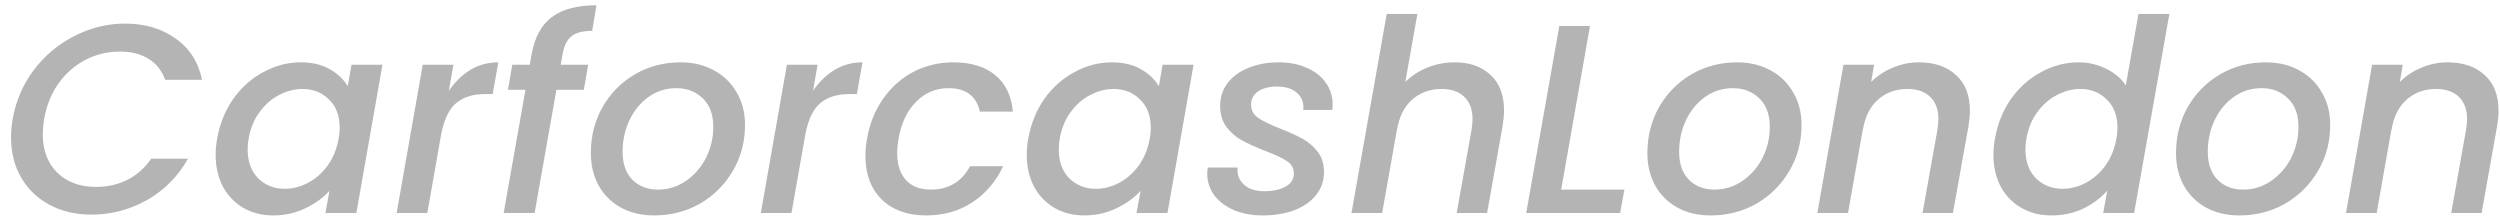 <svg width="223" height="20" viewBox="0 0 223 20" fill="none" xmlns="http://www.w3.org/2000/svg">
<path d="M1.128 10.624C1.416 8.992 2.048 7.528 3.024 6.232C4.016 4.936 5.224 3.928 6.648 3.208C8.088 2.472 9.584 2.104 11.136 2.104C12.912 2.104 14.416 2.544 15.648 3.424C16.896 4.288 17.688 5.52 18.024 7.12H14.736C14.432 6.288 13.936 5.664 13.248 5.248C12.56 4.816 11.712 4.6 10.704 4.6C9.6 4.6 8.568 4.848 7.608 5.344C6.664 5.84 5.864 6.544 5.208 7.456C4.568 8.368 4.144 9.424 3.936 10.624C3.856 11.152 3.816 11.6 3.816 11.968C3.816 13.408 4.248 14.552 5.112 15.4C5.976 16.248 7.128 16.672 8.568 16.672C9.576 16.672 10.504 16.464 11.352 16.048C12.2 15.616 12.912 14.984 13.488 14.152H16.776C15.864 15.752 14.64 16.984 13.104 17.848C11.568 18.712 9.912 19.144 8.136 19.144C6.76 19.144 5.528 18.856 4.44 18.28C3.352 17.704 2.504 16.896 1.896 15.856C1.288 14.816 0.984 13.616 0.984 12.256C0.984 11.744 1.032 11.2 1.128 10.624ZM19.378 12.328C19.619 11 20.099 9.824 20.819 8.8C21.555 7.776 22.451 6.984 23.506 6.424C24.562 5.848 25.666 5.56 26.819 5.56C27.858 5.56 28.73 5.768 29.434 6.184C30.139 6.584 30.666 7.088 31.018 7.696L31.355 5.776H34.114L31.787 19H29.026L29.387 17.032C28.811 17.656 28.082 18.176 27.203 18.592C26.338 19.008 25.395 19.216 24.37 19.216C23.378 19.216 22.491 18.992 21.706 18.544C20.939 18.096 20.331 17.464 19.883 16.648C19.451 15.816 19.235 14.864 19.235 13.792C19.235 13.312 19.282 12.824 19.378 12.328ZM30.203 12.376C30.267 12.072 30.299 11.744 30.299 11.392C30.299 10.32 29.979 9.48 29.338 8.872C28.715 8.248 27.93 7.936 26.986 7.936C26.282 7.936 25.595 8.112 24.922 8.464C24.25 8.8 23.666 9.304 23.171 9.976C22.674 10.632 22.346 11.416 22.186 12.328C22.122 12.632 22.09 12.96 22.09 13.312C22.09 14.4 22.402 15.264 23.026 15.904C23.666 16.528 24.459 16.84 25.402 16.84C26.107 16.84 26.794 16.664 27.466 16.312C28.139 15.96 28.723 15.448 29.218 14.776C29.715 14.088 30.043 13.288 30.203 12.376ZM40.036 8.104C40.58 7.304 41.22 6.68 41.956 6.232C42.708 5.784 43.54 5.56 44.452 5.56L43.948 8.392H43.252C42.196 8.392 41.348 8.656 40.708 9.184C40.068 9.712 39.62 10.624 39.364 11.92L38.116 19H35.38L37.708 5.776H40.444L40.036 8.104ZM52.823 2.752C51.991 2.752 51.375 2.912 50.975 3.232C50.575 3.552 50.311 4.088 50.183 4.84L50.015 5.776H52.463L52.079 8.008H49.631L47.687 19H44.927L46.871 8.008H45.311L45.695 5.776H47.255L47.423 4.84C47.695 3.32 48.295 2.216 49.223 1.528C50.151 0.824 51.479 0.472 53.207 0.472L52.823 2.752ZM58.344 19.216C57.224 19.216 56.24 18.984 55.392 18.52C54.544 18.056 53.88 17.4 53.4 16.552C52.936 15.704 52.704 14.736 52.704 13.648C52.704 12.16 53.048 10.8 53.736 9.568C54.44 8.336 55.4 7.36 56.616 6.64C57.848 5.92 59.216 5.56 60.72 5.56C61.84 5.56 62.832 5.8 63.696 6.28C64.56 6.744 65.232 7.4 65.712 8.248C66.208 9.08 66.456 10.048 66.456 11.152C66.456 12.64 66.096 14 65.376 15.232C64.656 16.464 63.68 17.44 62.448 18.16C61.216 18.864 59.848 19.216 58.344 19.216ZM58.68 16.912C59.592 16.912 60.424 16.656 61.176 16.144C61.944 15.616 62.544 14.928 62.976 14.08C63.408 13.216 63.624 12.296 63.624 11.32C63.624 10.216 63.312 9.368 62.688 8.776C62.064 8.168 61.28 7.864 60.336 7.864C59.408 7.864 58.576 8.128 57.84 8.656C57.12 9.168 56.552 9.864 56.136 10.744C55.736 11.608 55.536 12.536 55.536 13.528C55.536 14.6 55.824 15.432 56.4 16.024C56.992 16.616 57.752 16.912 58.68 16.912ZM72.52 8.104C73.064 7.304 73.704 6.68 74.441 6.232C75.192 5.784 76.025 5.56 76.936 5.56L76.433 8.392H75.737C74.68 8.392 73.832 8.656 73.192 9.184C72.552 9.712 72.105 10.624 71.849 11.92L70.6 19H67.865L70.192 5.776H72.928L72.52 8.104ZM77.339 12.376C77.579 11.016 78.059 9.824 78.779 8.8C79.515 7.76 80.419 6.96 81.491 6.4C82.579 5.84 83.755 5.56 85.019 5.56C86.619 5.56 87.875 5.944 88.787 6.712C89.699 7.464 90.219 8.544 90.347 9.952H87.395C87.267 9.296 86.971 8.784 86.507 8.416C86.043 8.048 85.411 7.864 84.611 7.864C83.491 7.864 82.531 8.264 81.731 9.064C80.931 9.848 80.403 10.952 80.147 12.376C80.067 12.888 80.027 13.304 80.027 13.624C80.027 14.68 80.291 15.496 80.819 16.072C81.347 16.632 82.083 16.912 83.027 16.912C84.611 16.912 85.779 16.216 86.531 14.824H89.483C88.859 16.168 87.947 17.24 86.747 18.04C85.563 18.824 84.187 19.216 82.619 19.216C80.955 19.216 79.635 18.744 78.659 17.8C77.683 16.84 77.195 15.544 77.195 13.912C77.195 13.416 77.243 12.904 77.339 12.376ZM91.73 12.328C91.97 11 92.45 9.824 93.17 8.8C93.906 7.776 94.802 6.984 95.858 6.424C96.914 5.848 98.018 5.56 99.17 5.56C100.21 5.56 101.082 5.768 101.786 6.184C102.49 6.584 103.018 7.088 103.37 7.696L103.706 5.776H106.466L104.138 19H101.378L101.738 17.032C101.162 17.656 100.434 18.176 99.554 18.592C98.69 19.008 97.746 19.216 96.722 19.216C95.73 19.216 94.842 18.992 94.058 18.544C93.29 18.096 92.682 17.464 92.234 16.648C91.802 15.816 91.586 14.864 91.586 13.792C91.586 13.312 91.634 12.824 91.73 12.328ZM102.554 12.376C102.618 12.072 102.65 11.744 102.65 11.392C102.65 10.32 102.33 9.48 101.69 8.872C101.066 8.248 100.282 7.936 99.338 7.936C98.634 7.936 97.946 8.112 97.274 8.464C96.602 8.8 96.018 9.304 95.522 9.976C95.026 10.632 94.698 11.416 94.538 12.328C94.474 12.632 94.442 12.96 94.442 13.312C94.442 14.4 94.754 15.264 95.378 15.904C96.018 16.528 96.81 16.84 97.754 16.84C98.458 16.84 99.146 16.664 99.818 16.312C100.49 15.96 101.074 15.448 101.57 14.776C102.066 14.088 102.394 13.288 102.554 12.376ZM112.604 19.216C111.692 19.216 110.86 19.064 110.108 18.76C109.356 18.44 108.764 18 108.332 17.44C107.9 16.864 107.684 16.208 107.684 15.472C107.684 15.344 107.7 15.168 107.732 14.944H110.396C110.332 15.552 110.516 16.056 110.948 16.456C111.38 16.856 111.988 17.056 112.772 17.056C113.54 17.056 114.172 16.92 114.668 16.648C115.164 16.376 115.412 15.976 115.412 15.448C115.412 15 115.204 14.64 114.788 14.368C114.388 14.096 113.74 13.792 112.844 13.456C111.996 13.12 111.308 12.808 110.78 12.52C110.252 12.232 109.796 11.84 109.412 11.344C109.028 10.832 108.836 10.2 108.836 9.448C108.836 8.68 109.052 8.008 109.484 7.432C109.932 6.84 110.548 6.384 111.332 6.064C112.132 5.728 113.044 5.56 114.068 5.56C114.996 5.56 115.82 5.72 116.54 6.04C117.276 6.344 117.844 6.784 118.244 7.36C118.66 7.92 118.868 8.568 118.868 9.304C118.868 9.528 118.86 9.696 118.844 9.808H116.252C116.316 9.184 116.132 8.68 115.7 8.296C115.284 7.912 114.684 7.72 113.9 7.72C113.212 7.72 112.652 7.864 112.22 8.152C111.804 8.44 111.596 8.832 111.596 9.328C111.596 9.824 111.812 10.224 112.244 10.528C112.676 10.816 113.34 11.136 114.236 11.488C115.052 11.808 115.716 12.112 116.228 12.4C116.74 12.688 117.18 13.072 117.548 13.552C117.916 14.032 118.1 14.632 118.1 15.352C118.1 16.136 117.86 16.824 117.38 17.416C116.916 17.992 116.268 18.44 115.436 18.76C114.604 19.064 113.66 19.216 112.604 19.216ZM129.768 5.56C131.096 5.56 132.16 5.936 132.96 6.688C133.76 7.424 134.16 8.48 134.16 9.856C134.16 10.224 134.12 10.672 134.04 11.2L132.648 19H129.936L131.256 11.608C131.32 11.16 131.352 10.84 131.352 10.648C131.352 9.768 131.104 9.096 130.608 8.632C130.128 8.168 129.456 7.936 128.592 7.936C127.552 7.936 126.672 8.256 125.952 8.896C125.248 9.52 124.8 10.424 124.608 11.608V11.56L123.288 19H120.552L123.696 1.24H126.432L125.352 7.312C125.912 6.752 126.576 6.32 127.344 6.016C128.112 5.712 128.92 5.56 129.768 5.56ZM139.258 16.912H144.898L144.514 19H136.138L139.09 2.32H141.826L139.258 16.912ZM152.586 19.216C151.466 19.216 150.482 18.984 149.634 18.52C148.786 18.056 148.122 17.4 147.642 16.552C147.178 15.704 146.946 14.736 146.946 13.648C146.946 12.16 147.29 10.8 147.978 9.568C148.682 8.336 149.642 7.36 150.858 6.64C152.09 5.92 153.458 5.56 154.962 5.56C156.082 5.56 157.074 5.8 157.938 6.28C158.802 6.744 159.474 7.4 159.954 8.248C160.45 9.08 160.698 10.048 160.698 11.152C160.698 12.64 160.338 14 159.618 15.232C158.898 16.464 157.922 17.44 156.69 18.16C155.458 18.864 154.09 19.216 152.586 19.216ZM152.922 16.912C153.834 16.912 154.666 16.656 155.418 16.144C156.186 15.616 156.786 14.928 157.218 14.08C157.65 13.216 157.866 12.296 157.866 11.32C157.866 10.216 157.554 9.368 156.93 8.776C156.306 8.168 155.522 7.864 154.578 7.864C153.65 7.864 152.818 8.128 152.082 8.656C151.362 9.168 150.794 9.864 150.378 10.744C149.978 11.608 149.778 12.536 149.778 13.528C149.778 14.6 150.066 15.432 150.642 16.024C151.234 16.616 151.994 16.912 152.922 16.912ZM171.155 5.56C172.547 5.56 173.651 5.936 174.467 6.688C175.299 7.424 175.715 8.488 175.715 9.88C175.715 10.232 175.675 10.672 175.595 11.2L174.203 19H171.491L172.811 11.608C172.875 11.16 172.907 10.84 172.907 10.648C172.907 9.768 172.659 9.096 172.163 8.632C171.683 8.168 171.011 7.936 170.147 7.936C169.107 7.936 168.227 8.256 167.507 8.896C166.803 9.52 166.355 10.424 166.163 11.608V11.536L164.843 19H162.107L164.435 5.776H167.171L166.907 7.312C167.451 6.768 168.091 6.344 168.827 6.04C169.579 5.72 170.355 5.56 171.155 5.56ZM177.957 12.328C178.197 11 178.677 9.824 179.397 8.8C180.133 7.776 181.029 6.984 182.085 6.424C183.141 5.848 184.253 5.56 185.421 5.56C186.285 5.56 187.101 5.752 187.869 6.136C188.637 6.504 189.221 7 189.621 7.624L190.749 1.24H193.509L190.365 19H187.605L187.965 17.008C187.389 17.664 186.669 18.2 185.805 18.616C184.957 19.016 184.021 19.216 182.997 19.216C181.989 19.216 181.093 18.992 180.309 18.544C179.525 18.096 178.909 17.464 178.461 16.648C178.029 15.816 177.813 14.864 177.813 13.792C177.813 13.312 177.861 12.824 177.957 12.328ZM188.781 12.376C188.845 12.072 188.877 11.744 188.877 11.392C188.877 10.32 188.557 9.48 187.917 8.872C187.293 8.248 186.509 7.936 185.565 7.936C184.861 7.936 184.173 8.112 183.501 8.464C182.829 8.8 182.245 9.304 181.749 9.976C181.253 10.632 180.925 11.416 180.765 12.328C180.701 12.632 180.669 12.96 180.669 13.312C180.669 14.4 180.981 15.264 181.605 15.904C182.245 16.528 183.037 16.84 183.981 16.84C184.685 16.84 185.373 16.664 186.045 16.312C186.717 15.96 187.301 15.448 187.797 14.776C188.293 14.088 188.621 13.288 188.781 12.376ZM199.742 19.216C198.622 19.216 197.638 18.984 196.79 18.52C195.942 18.056 195.278 17.4 194.798 16.552C194.334 15.704 194.102 14.736 194.102 13.648C194.102 12.16 194.446 10.8 195.134 9.568C195.838 8.336 196.798 7.36 198.014 6.64C199.246 5.92 200.614 5.56 202.118 5.56C203.238 5.56 204.23 5.8 205.094 6.28C205.958 6.744 206.63 7.4 207.11 8.248C207.606 9.08 207.854 10.048 207.854 11.152C207.854 12.64 207.494 14 206.774 15.232C206.054 16.464 205.078 17.44 203.846 18.16C202.614 18.864 201.246 19.216 199.742 19.216ZM200.078 16.912C200.99 16.912 201.822 16.656 202.574 16.144C203.342 15.616 203.942 14.928 204.374 14.08C204.806 13.216 205.022 12.296 205.022 11.32C205.022 10.216 204.71 9.368 204.086 8.776C203.462 8.168 202.678 7.864 201.734 7.864C200.806 7.864 199.974 8.128 199.238 8.656C198.518 9.168 197.95 9.864 197.534 10.744C197.134 11.608 196.934 12.536 196.934 13.528C196.934 14.6 197.222 15.432 197.798 16.024C198.39 16.616 199.15 16.912 200.078 16.912ZM218.311 5.56C219.703 5.56 220.807 5.936 221.623 6.688C222.455 7.424 222.871 8.488 222.871 9.88C222.871 10.232 222.831 10.672 222.751 11.2L221.359 19H218.647L219.967 11.608C220.031 11.16 220.063 10.84 220.063 10.648C220.063 9.768 219.815 9.096 219.319 8.632C218.839 8.168 218.167 7.936 217.303 7.936C216.263 7.936 215.383 8.256 214.663 8.896C213.959 9.52 213.511 10.424 213.319 11.608V11.536L211.999 19H209.263L211.591 5.776H214.327L214.063 7.312C214.607 6.768 215.247 6.344 215.983 6.04C216.735 5.72 217.511 5.56 218.311 5.56Z" fill="#B4B4B4"/>
</svg>
